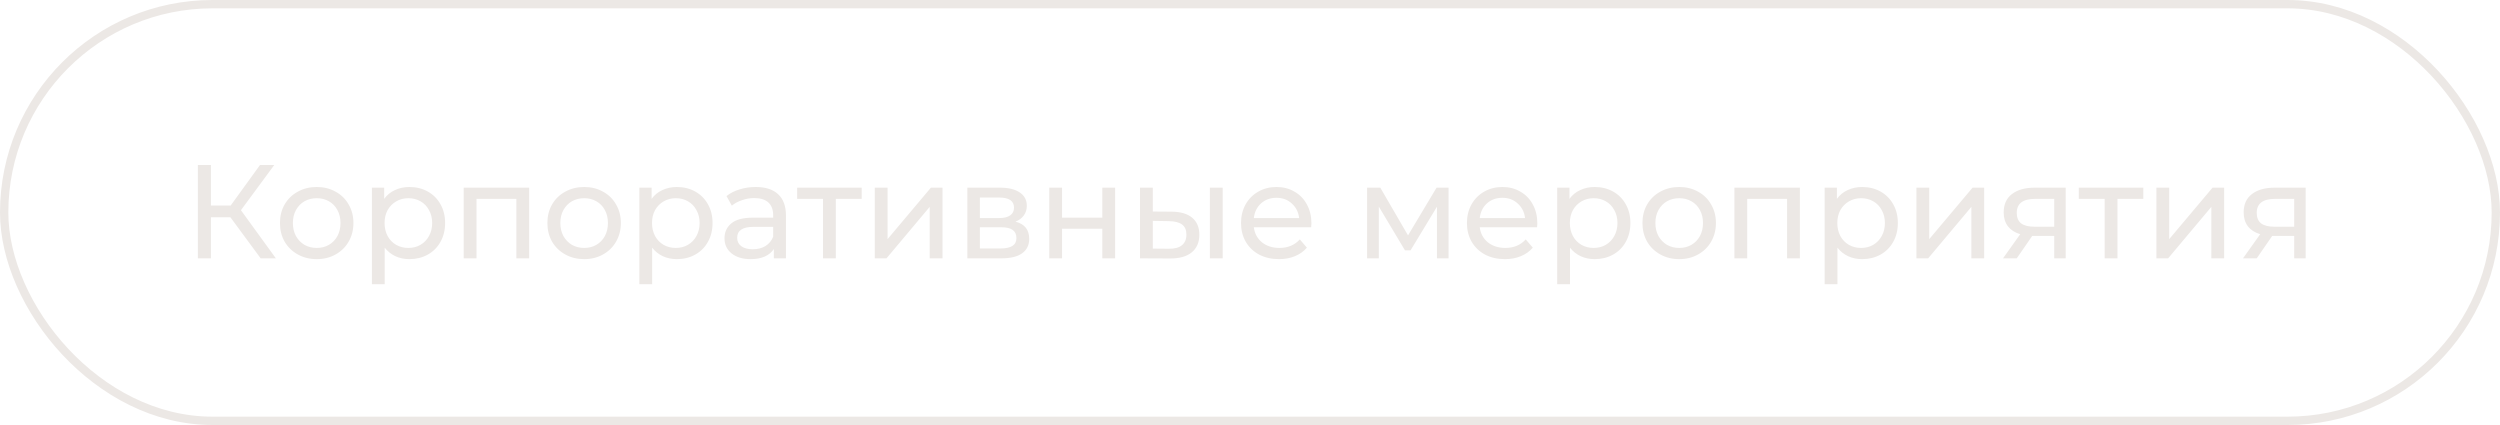 <?xml version="1.0" encoding="UTF-8"?> <svg xmlns="http://www.w3.org/2000/svg" width="300" height="51" viewBox="0 0 300 51" fill="none"><path d="M27.648 26.072H25.312V31H23.744V19.8H25.312V24.664H27.68L31.2 19.8H32.912L28.912 25.224L33.104 31H31.28L27.648 26.072ZM38.011 31.096C37.168 31.096 36.411 30.909 35.739 30.536C35.067 30.163 34.539 29.651 34.155 29C33.781 28.339 33.595 27.592 33.595 26.76C33.595 25.928 33.781 25.187 34.155 24.536C34.539 23.875 35.067 23.363 35.739 23C36.411 22.627 37.168 22.44 38.011 22.44C38.853 22.44 39.605 22.627 40.267 23C40.939 23.363 41.461 23.875 41.835 24.536C42.219 25.187 42.411 25.928 42.411 26.76C42.411 27.592 42.219 28.339 41.835 29C41.461 29.651 40.939 30.163 40.267 30.536C39.605 30.909 38.853 31.096 38.011 31.096ZM38.011 29.752C38.555 29.752 39.04 29.629 39.467 29.384C39.904 29.128 40.245 28.776 40.491 28.328C40.736 27.869 40.859 27.347 40.859 26.76C40.859 26.173 40.736 25.656 40.491 25.208C40.245 24.749 39.904 24.397 39.467 24.152C39.04 23.907 38.555 23.784 38.011 23.784C37.467 23.784 36.976 23.907 36.539 24.152C36.112 24.397 35.771 24.749 35.515 25.208C35.269 25.656 35.147 26.173 35.147 26.76C35.147 27.347 35.269 27.869 35.515 28.328C35.771 28.776 36.112 29.128 36.539 29.384C36.976 29.629 37.467 29.752 38.011 29.752ZM49.125 22.44C49.946 22.44 50.682 22.621 51.333 22.984C51.983 23.347 52.49 23.853 52.853 24.504C53.226 25.155 53.413 25.907 53.413 26.76C53.413 27.613 53.226 28.371 52.853 29.032C52.49 29.683 51.983 30.189 51.333 30.552C50.682 30.915 49.946 31.096 49.125 31.096C48.517 31.096 47.957 30.979 47.445 30.744C46.943 30.509 46.517 30.168 46.165 29.72V34.104H44.629V22.52H46.101V23.864C46.442 23.395 46.874 23.043 47.397 22.808C47.919 22.563 48.495 22.44 49.125 22.44ZM48.997 29.752C49.541 29.752 50.026 29.629 50.453 29.384C50.89 29.128 51.231 28.776 51.477 28.328C51.733 27.869 51.861 27.347 51.861 26.76C51.861 26.173 51.733 25.656 51.477 25.208C51.231 24.749 50.89 24.397 50.453 24.152C50.026 23.907 49.541 23.784 48.997 23.784C48.463 23.784 47.978 23.912 47.541 24.168C47.114 24.413 46.773 24.76 46.517 25.208C46.271 25.656 46.149 26.173 46.149 26.76C46.149 27.347 46.271 27.869 46.517 28.328C46.762 28.776 47.103 29.128 47.541 29.384C47.978 29.629 48.463 29.752 48.997 29.752ZM63.5 22.52V31H61.964V23.864H57.18V31H55.644V22.52H63.5ZM70.104 31.096C69.262 31.096 68.504 30.909 67.832 30.536C67.16 30.163 66.632 29.651 66.248 29C65.875 28.339 65.688 27.592 65.688 26.76C65.688 25.928 65.875 25.187 66.248 24.536C66.632 23.875 67.16 23.363 67.832 23C68.504 22.627 69.262 22.44 70.104 22.44C70.947 22.44 71.699 22.627 72.36 23C73.032 23.363 73.555 23.875 73.928 24.536C74.312 25.187 74.504 25.928 74.504 26.76C74.504 27.592 74.312 28.339 73.928 29C73.555 29.651 73.032 30.163 72.36 30.536C71.699 30.909 70.947 31.096 70.104 31.096ZM70.104 29.752C70.648 29.752 71.134 29.629 71.56 29.384C71.998 29.128 72.339 28.776 72.584 28.328C72.83 27.869 72.952 27.347 72.952 26.76C72.952 26.173 72.83 25.656 72.584 25.208C72.339 24.749 71.998 24.397 71.56 24.152C71.134 23.907 70.648 23.784 70.104 23.784C69.56 23.784 69.07 23.907 68.632 24.152C68.206 24.397 67.864 24.749 67.608 25.208C67.363 25.656 67.24 26.173 67.24 26.76C67.24 27.347 67.363 27.869 67.608 28.328C67.864 28.776 68.206 29.128 68.632 29.384C69.07 29.629 69.56 29.752 70.104 29.752ZM81.218 22.44C82.04 22.44 82.776 22.621 83.426 22.984C84.077 23.347 84.584 23.853 84.946 24.504C85.32 25.155 85.506 25.907 85.506 26.76C85.506 27.613 85.32 28.371 84.946 29.032C84.584 29.683 84.077 30.189 83.426 30.552C82.776 30.915 82.04 31.096 81.218 31.096C80.61 31.096 80.05 30.979 79.538 30.744C79.037 30.509 78.61 30.168 78.258 29.72V34.104H76.722V22.52H78.194V23.864C78.536 23.395 78.968 23.043 79.49 22.808C80.013 22.563 80.589 22.44 81.218 22.44ZM81.09 29.752C81.634 29.752 82.12 29.629 82.546 29.384C82.984 29.128 83.325 28.776 83.57 28.328C83.826 27.869 83.954 27.347 83.954 26.76C83.954 26.173 83.826 25.656 83.57 25.208C83.325 24.749 82.984 24.397 82.546 24.152C82.12 23.907 81.634 23.784 81.09 23.784C80.557 23.784 80.072 23.912 79.634 24.168C79.208 24.413 78.866 24.76 78.61 25.208C78.365 25.656 78.242 26.173 78.242 26.76C78.242 27.347 78.365 27.869 78.61 28.328C78.856 28.776 79.197 29.128 79.634 29.384C80.072 29.629 80.557 29.752 81.09 29.752ZM90.684 22.44C91.857 22.44 92.753 22.728 93.372 23.304C94.001 23.88 94.316 24.739 94.316 25.88V31H92.86V29.88C92.604 30.275 92.236 30.579 91.756 30.792C91.287 30.995 90.727 31.096 90.076 31.096C89.126 31.096 88.364 30.867 87.788 30.408C87.222 29.949 86.94 29.347 86.94 28.6C86.94 27.853 87.212 27.256 87.756 26.808C88.3 26.349 89.164 26.12 90.348 26.12H92.78V25.816C92.78 25.155 92.588 24.648 92.204 24.296C91.82 23.944 91.254 23.768 90.508 23.768C90.007 23.768 89.516 23.853 89.036 24.024C88.556 24.184 88.15 24.403 87.82 24.68L87.18 23.528C87.617 23.176 88.14 22.909 88.748 22.728C89.356 22.536 90.001 22.44 90.684 22.44ZM90.332 29.912C90.918 29.912 91.425 29.784 91.852 29.528C92.278 29.261 92.588 28.888 92.78 28.408V27.224H90.412C89.111 27.224 88.46 27.661 88.46 28.536C88.46 28.963 88.625 29.299 88.956 29.544C89.287 29.789 89.745 29.912 90.332 29.912ZM103.402 23.864H100.298V31H98.762V23.864H95.658V22.52H103.402V23.864ZM104.972 22.52H106.508V28.696L111.708 22.52H113.1V31H111.564V24.824L106.38 31H104.972V22.52ZM121.858 26.6C122.956 26.877 123.506 27.565 123.506 28.664C123.506 29.411 123.223 29.987 122.658 30.392C122.103 30.797 121.271 31 120.162 31H116.082V22.52H120.018C121.02 22.52 121.804 22.712 122.37 23.096C122.935 23.469 123.218 24.003 123.218 24.696C123.218 25.144 123.095 25.533 122.85 25.864C122.615 26.184 122.284 26.429 121.858 26.6ZM117.586 26.168H119.89C120.476 26.168 120.919 26.061 121.218 25.848C121.527 25.635 121.682 25.325 121.682 24.92C121.682 24.109 121.084 23.704 119.89 23.704H117.586V26.168ZM120.05 29.816C120.69 29.816 121.17 29.715 121.49 29.512C121.81 29.309 121.97 28.995 121.97 28.568C121.97 28.131 121.82 27.805 121.522 27.592C121.234 27.379 120.775 27.272 120.146 27.272H117.586V29.816H120.05ZM125.91 22.52H127.446V26.12H132.278V22.52H133.814V31H132.278V27.448H127.446V31H125.91V22.52ZM140.625 25.4C141.691 25.411 142.507 25.656 143.073 26.136C143.638 26.616 143.921 27.293 143.921 28.168C143.921 29.085 143.611 29.795 142.993 30.296C142.385 30.787 141.51 31.027 140.369 31.016L136.801 31V22.52H138.337V25.384L140.625 25.4ZM145.185 22.52H146.721V31H145.185V22.52ZM140.257 29.848C140.95 29.859 141.473 29.72 141.825 29.432C142.187 29.144 142.369 28.717 142.369 28.152C142.369 27.597 142.193 27.192 141.841 26.936C141.489 26.68 140.961 26.547 140.257 26.536L138.337 26.504V29.832L140.257 29.848ZM157.371 26.808C157.371 26.925 157.36 27.08 157.339 27.272H150.459C150.555 28.019 150.88 28.621 151.435 29.08C152 29.528 152.699 29.752 153.531 29.752C154.544 29.752 155.36 29.411 155.979 28.728L156.827 29.72C156.443 30.168 155.963 30.509 155.387 30.744C154.821 30.979 154.187 31.096 153.483 31.096C152.587 31.096 151.792 30.915 151.099 30.552C150.405 30.179 149.867 29.661 149.483 29C149.109 28.339 148.923 27.592 148.923 26.76C148.923 25.939 149.104 25.197 149.467 24.536C149.84 23.875 150.347 23.363 150.987 23C151.637 22.627 152.368 22.44 153.179 22.44C153.989 22.44 154.709 22.627 155.339 23C155.979 23.363 156.475 23.875 156.827 24.536C157.189 25.197 157.371 25.955 157.371 26.808ZM153.179 23.736C152.443 23.736 151.824 23.96 151.323 24.408C150.832 24.856 150.544 25.443 150.459 26.168H155.899C155.813 25.453 155.52 24.872 155.019 24.424C154.528 23.965 153.915 23.736 153.179 23.736ZM173.827 22.52V31H172.435V24.808L169.267 30.04H168.595L165.459 24.792V31H164.051V22.52H165.635L168.963 28.248L172.387 22.52H173.827ZM184.48 26.808C184.48 26.925 184.469 27.08 184.448 27.272H177.568C177.664 28.019 177.989 28.621 178.544 29.08C179.109 29.528 179.808 29.752 180.64 29.752C181.653 29.752 182.469 29.411 183.088 28.728L183.936 29.72C183.552 30.168 183.072 30.509 182.496 30.744C181.931 30.979 181.296 31.096 180.592 31.096C179.696 31.096 178.901 30.915 178.208 30.552C177.515 30.179 176.976 29.661 176.592 29C176.219 28.339 176.032 27.592 176.032 26.76C176.032 25.939 176.213 25.197 176.576 24.536C176.949 23.875 177.456 23.363 178.096 23C178.747 22.627 179.477 22.44 180.288 22.44C181.099 22.44 181.819 22.627 182.448 23C183.088 23.363 183.584 23.875 183.936 24.536C184.299 25.197 184.48 25.955 184.48 26.808ZM180.288 23.736C179.552 23.736 178.933 23.96 178.432 24.408C177.941 24.856 177.653 25.443 177.568 26.168H183.008C182.923 25.453 182.629 24.872 182.128 24.424C181.637 23.965 181.024 23.736 180.288 23.736ZM191.359 22.44C192.18 22.44 192.916 22.621 193.567 22.984C194.218 23.347 194.724 23.853 195.087 24.504C195.46 25.155 195.647 25.907 195.647 26.76C195.647 27.613 195.46 28.371 195.087 29.032C194.724 29.683 194.218 30.189 193.567 30.552C192.916 30.915 192.18 31.096 191.359 31.096C190.751 31.096 190.191 30.979 189.679 30.744C189.178 30.509 188.751 30.168 188.399 29.72V34.104H186.863V22.52H188.335V23.864C188.676 23.395 189.108 23.043 189.631 22.808C190.154 22.563 190.73 22.44 191.359 22.44ZM191.231 29.752C191.775 29.752 192.26 29.629 192.687 29.384C193.124 29.128 193.466 28.776 193.711 28.328C193.967 27.869 194.095 27.347 194.095 26.76C194.095 26.173 193.967 25.656 193.711 25.208C193.466 24.749 193.124 24.397 192.687 24.152C192.26 23.907 191.775 23.784 191.231 23.784C190.698 23.784 190.212 23.912 189.775 24.168C189.348 24.413 189.007 24.76 188.751 25.208C188.506 25.656 188.383 26.173 188.383 26.76C188.383 27.347 188.506 27.869 188.751 28.328C188.996 28.776 189.338 29.128 189.775 29.384C190.212 29.629 190.698 29.752 191.231 29.752ZM201.511 31.096C200.668 31.096 199.911 30.909 199.239 30.536C198.567 30.163 198.039 29.651 197.655 29C197.281 28.339 197.095 27.592 197.095 26.76C197.095 25.928 197.281 25.187 197.655 24.536C198.039 23.875 198.567 23.363 199.239 23C199.911 22.627 200.668 22.44 201.511 22.44C202.353 22.44 203.105 22.627 203.767 23C204.439 23.363 204.961 23.875 205.335 24.536C205.719 25.187 205.911 25.928 205.911 26.76C205.911 27.592 205.719 28.339 205.335 29C204.961 29.651 204.439 30.163 203.767 30.536C203.105 30.909 202.353 31.096 201.511 31.096ZM201.511 29.752C202.055 29.752 202.54 29.629 202.967 29.384C203.404 29.128 203.745 28.776 203.991 28.328C204.236 27.869 204.359 27.347 204.359 26.76C204.359 26.173 204.236 25.656 203.991 25.208C203.745 24.749 203.404 24.397 202.967 24.152C202.54 23.907 202.055 23.784 201.511 23.784C200.967 23.784 200.476 23.907 200.039 24.152C199.612 24.397 199.271 24.749 199.015 25.208C198.769 25.656 198.647 26.173 198.647 26.76C198.647 27.347 198.769 27.869 199.015 28.328C199.271 28.776 199.612 29.128 200.039 29.384C200.476 29.629 200.967 29.752 201.511 29.752ZM215.985 22.52V31H214.449V23.864H209.665V31H208.129V22.52H215.985ZM223.453 22.44C224.274 22.44 225.01 22.621 225.661 22.984C226.311 23.347 226.818 23.853 227.181 24.504C227.554 25.155 227.741 25.907 227.741 26.76C227.741 27.613 227.554 28.371 227.181 29.032C226.818 29.683 226.311 30.189 225.661 30.552C225.01 30.915 224.274 31.096 223.453 31.096C222.845 31.096 222.285 30.979 221.773 30.744C221.271 30.509 220.845 30.168 220.493 29.72V34.104H218.957V22.52H220.429V23.864C220.77 23.395 221.202 23.043 221.725 22.808C222.247 22.563 222.823 22.44 223.453 22.44ZM223.325 29.752C223.869 29.752 224.354 29.629 224.781 29.384C225.218 29.128 225.559 28.776 225.805 28.328C226.061 27.869 226.189 27.347 226.189 26.76C226.189 26.173 226.061 25.656 225.805 25.208C225.559 24.749 225.218 24.397 224.781 24.152C224.354 23.907 223.869 23.784 223.325 23.784C222.791 23.784 222.306 23.912 221.869 24.168C221.442 24.413 221.101 24.76 220.845 25.208C220.599 25.656 220.477 26.173 220.477 26.76C220.477 27.347 220.599 27.869 220.845 28.328C221.09 28.776 221.431 29.128 221.869 29.384C222.306 29.629 222.791 29.752 223.325 29.752ZM229.972 22.52H231.508V28.696L236.708 22.52H238.1V31H236.564V24.824L231.38 31H229.972V22.52ZM247.882 22.52V31H246.506V28.312H244.042H243.866L242.01 31H240.362L242.426 28.104C241.786 27.912 241.295 27.597 240.954 27.16C240.612 26.712 240.442 26.157 240.442 25.496C240.442 24.525 240.772 23.789 241.434 23.288C242.095 22.776 243.007 22.52 244.17 22.52H247.882ZM242.01 25.544C242.01 26.109 242.186 26.531 242.538 26.808C242.9 27.075 243.439 27.208 244.154 27.208H246.506V23.864H244.218C242.746 23.864 242.01 24.424 242.01 25.544ZM257.199 23.864H254.095V31H252.559V23.864H249.455V22.52H257.199V23.864ZM258.769 22.52H260.305V28.696L265.505 22.52H266.897V31H265.361V24.824L260.177 31H258.769V22.52ZM276.679 22.52V31H275.303V28.312H272.839H272.663L270.807 31H269.159L271.223 28.104C270.583 27.912 270.092 27.597 269.751 27.16C269.409 26.712 269.239 26.157 269.239 25.496C269.239 24.525 269.569 23.789 270.231 23.288C270.892 22.776 271.804 22.52 272.967 22.52H276.679ZM270.807 25.544C270.807 26.109 270.983 26.531 271.335 26.808C271.697 27.075 272.236 27.208 272.951 27.208H275.303V23.864H273.015C271.543 23.864 270.807 24.424 270.807 25.544Z" fill="#ECE8E5"></path><rect x="0.5" y="0.5" width="299" height="50" rx="25" stroke="#ECE8E5"></rect></svg> 